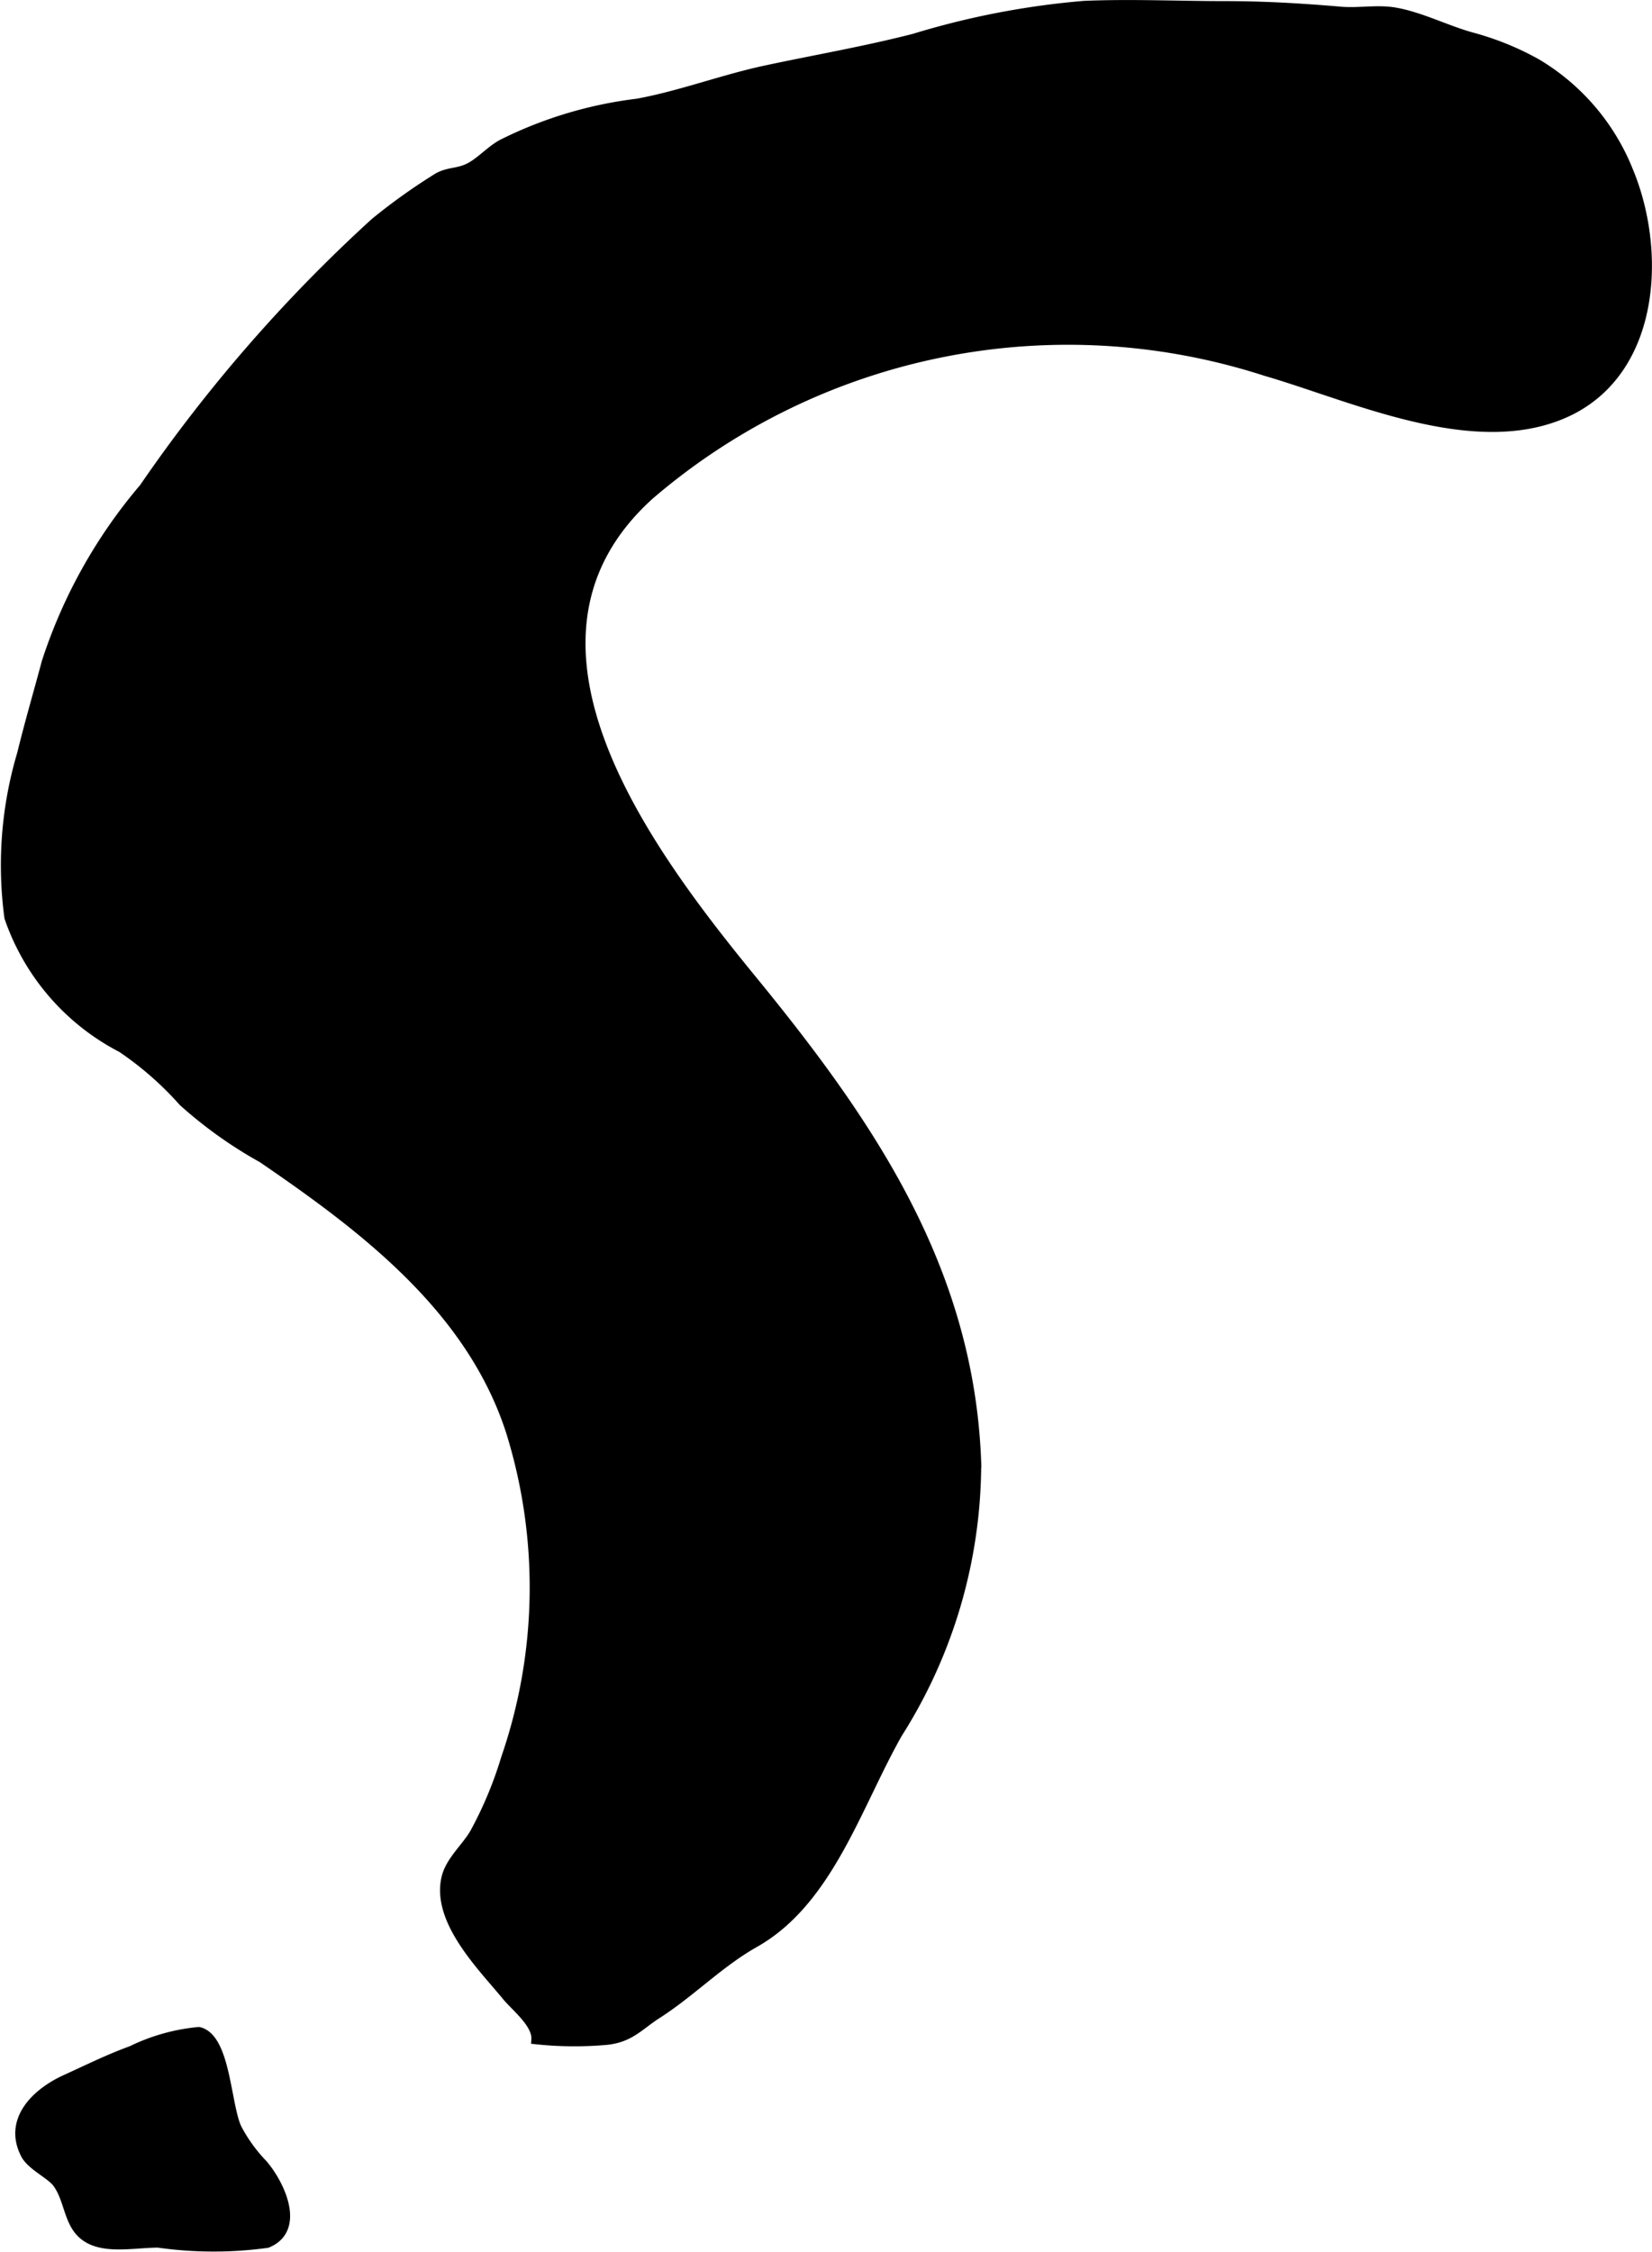 <?xml version="1.0" encoding="UTF-8"?>
<svg xmlns="http://www.w3.org/2000/svg"
     version="1.1"
     width="8.864mm"
     height="12.078mm"
     viewBox="0 0 25.125 34.237">
   <defs>
      <style type="text/css"><![CDATA[
      .a {
        stroke: #000;
        stroke-miterlimit: 10;
        stroke-width: 0.15px;
        fill-rule: evenodd;
      }
    ]]></style>
   </defs>
   <path class="a"
         d="M7.765,21.745c-.607-1.86-2.223-3.084-3.774-4.143a6.563,6.563,0,0,1-1.205-.859,4.967,4.967,0,0,0-.933-.817,3.515,3.515,0,0,1-1.712-1.98,5.929,5.929,0,0,1,.194-2.488c.118-.485.258-.956.371-1.384a7.79,7.79,0,0,1,1.485-2.656A23.241,23.241,0,0,1,5.704,3.385a9.049,9.049,0,0,1,.913-.655c.18-.123.325-.084.509-.172.175-.083.336-.271.516-.367a6.272,6.272,0,0,1,2.051-.616c.653-.119,1.295-.364,1.951-.505.769-.164,1.497-.288,2.256-.482a12.364,12.364,0,0,1,2.591-.5c.713-.03,1.435.004,2.149.004.601,0,1.168.035,1.755.085.273.023.556-.035.826.013.378.066.773.268,1.15.374a4.307,4.307,0,0,1,.996.402,3.343,3.343,0,0,1,1.4,1.64c.493,1.188.419,2.943-.849,3.612-1.399.726-3.303-.182-4.665-.577A9.774,9.774,0,0,0,9.876,7.524c-2.439,2.203-.06,5.389,1.536,7.342,1.792,2.186,3.33,4.412,3.436,7.366a7.663,7.663,0,0,1-1.197,4.115c-.622,1.094-1.05,2.549-2.178,3.184-.537.303-.968.753-1.481,1.081-.273.175-.407.356-.758.396a5.518,5.518,0,0,1-1.078-.008c.016-.242-.314-.497-.446-.658-.366-.446-1.072-1.139-.922-1.793.059-.256.297-.455.428-.676a5.938,5.938,0,0,0,.479-1.144A7.967,7.967,0,0,0,7.765,21.745Z"/>
   <path class="a"
         d="M3.606,32.364c-.172-.34-.169-1.381-.583-1.477a2.941,2.941,0,0,0-1.022.287c-.343.124-.671.287-1.003.438-.447.203-.875.617-.61,1.132.09.176.388.304.487.442.145.201.164.464.287.659.249.395.81.246,1.244.246a5.988,5.988,0,0,0,1.655.004c.509-.206.208-.874-.065-1.194A2.37,2.37,0,0,1,3.606,32.364Z"/>
</svg>
